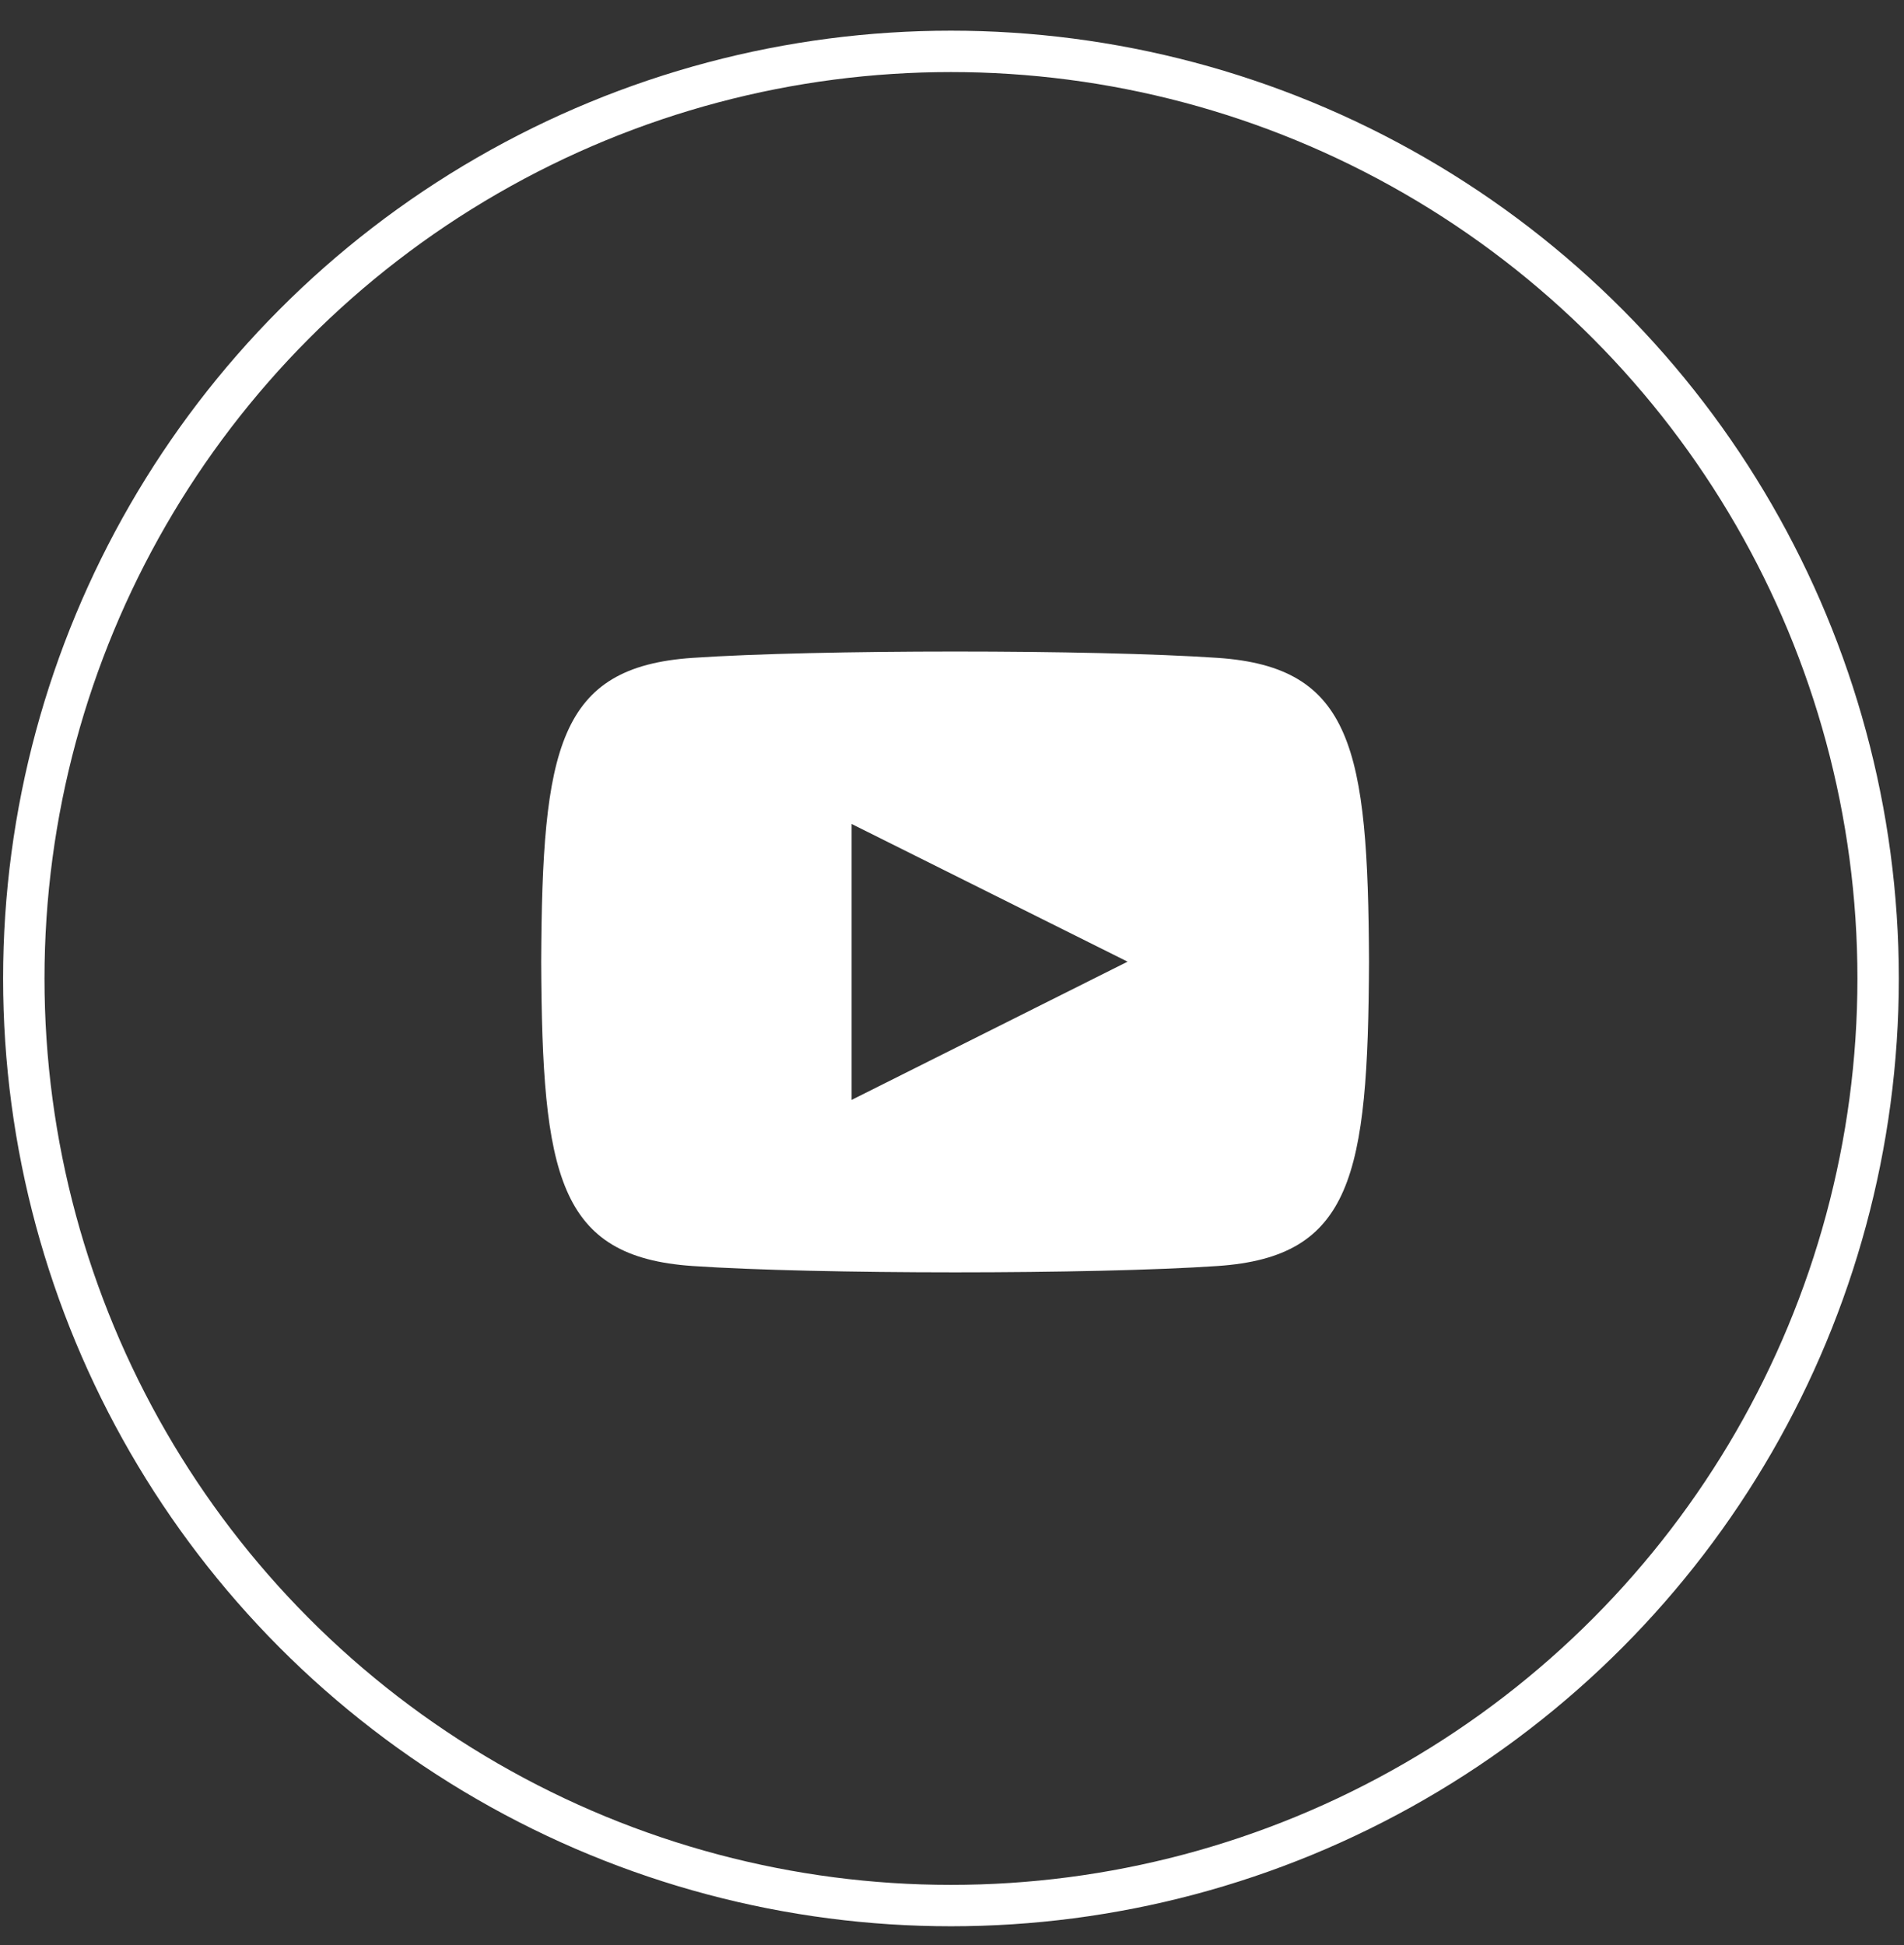 <svg width="46" height="47" viewBox="0 0 46 47" fill="none" xmlns="http://www.w3.org/2000/svg">
<rect x="0" y="0" width="46" height="47" fill="#333333" stroke="none"/>
<circle cx="22.975" cy="23.641" r="22.4" stroke="#fff"/>
<path d="M29.421 15.895C26.418 15.69 19.729 15.691 16.729 15.895C13.482 16.116 13.099 18.078 13.075 23.241C13.099 28.395 13.479 30.366 16.729 30.588C19.729 30.792 26.418 30.793 29.421 30.588C32.669 30.366 33.051 28.405 33.075 23.241C33.051 18.087 32.672 16.117 29.421 15.895ZM20.575 26.575V19.908L27.242 23.235L20.575 26.575Z" fill="#fff"/>
</svg>
